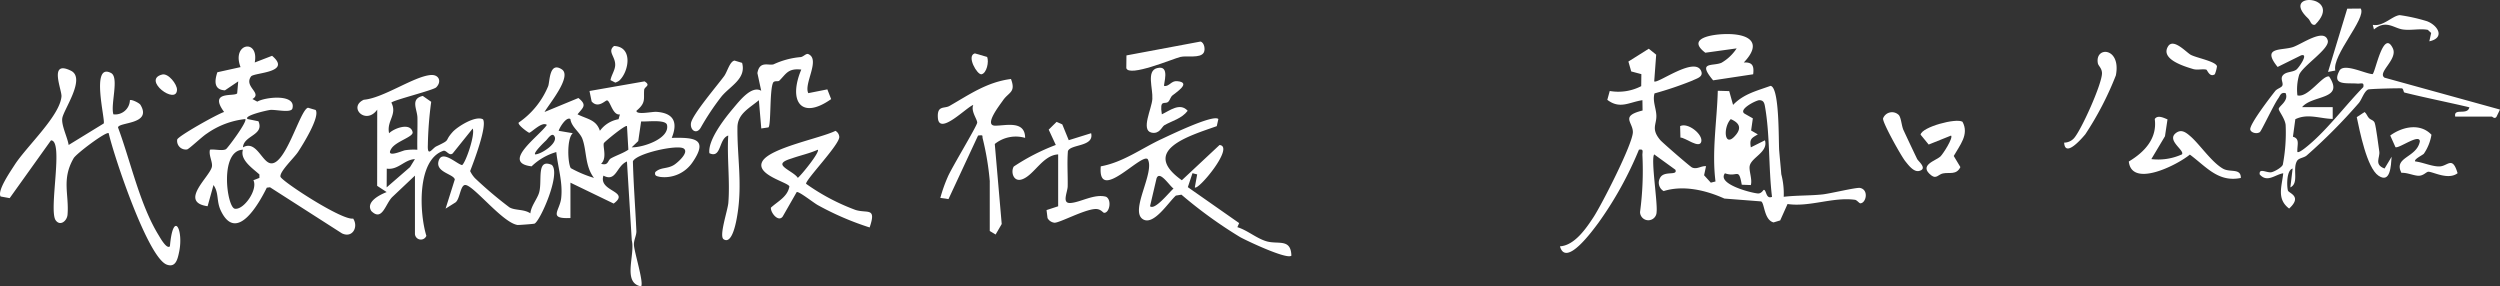 <svg id="代表直筆" xmlns="http://www.w3.org/2000/svg" width="328.164" height="37.588" viewBox="0 0 328.164 37.588">
  <rect x="0" y="0" width="328.164" height="37.588" fill="#333333" stroke="none"/>
  <path id="パス_6459" data-name="パス 6459" d="M250.593,11.723c.367.406,5.327-3.333,6.158-1.359.33.785-.575.972-1.15,1.261a46.1,46.1,0,0,1-4.97,1.682c-.277.983.2,1.924.242,2.869.057,1.212-.743,1.769.516,3.259.276.327,3.913,3.482,4.164,3.594.661.3,1.191-.234,1.842-.167l-.257,1.19.883.971.616-.156c-.5-3.964.194-7.914.3-11.906l1.5.044.506,1.812c1.377-1.443,3.1-1.84,4.916-2.5,1.209.163,1.039,7.278,1.14,8.506.086,1.055.193,2.042.275,3.1a10.1,10.1,0,0,1,.318,2.956c1.645-.2,3.483-.137,5.1-.314.959-.1,4.44-.944,4.915-.85,1.19.235.8,2,.041,2.019-.146,0-.447-.426-.7-.461-2.887-.4-5.981.984-8.855.552l-.963,2.152-.875.265c-1.284-.337-1.178-2.655-1.653-2.761L259.8,27.11c-2.442-1.106-5.406-1.788-7.969-.982a1.269,1.269,0,0,1-.476-1.724c.515-1.022,2.356-.229,2.016-1.077l-2.779-2.013c-.47.555.464,6.346.312,7.558a1.086,1.086,0,0,1-2.172,0,40.992,40.992,0,0,0,.312-7.409c-.033-.46.239-.9-.459-.766a47.2,47.2,0,0,1-5.29,9.558c-.843,1.136-4.312,5.912-5.075,3.124,1.908-.113,3.417-2.331,4.39-3.809,1.069-1.624,5.193-9.677,5.18-11.2-.011-1.314-1.675-2.085,1.273-2.819l-.02-1.354c-1.753.263-2.942,1.222-4.609-.046l.319-1.163a6.529,6.529,0,0,0,4.132-.633l.02-1.578-1.331-.354-.371-1.3,2.673-1.681.975.782-.259,3.494Zm15.46,15.157c-.468-3.841-.251-8.12-.93-11.9-.083-.46-.209-.788-.756-.783-.493.05-2.833,1.257-1.874,1.792l1.045.593-.227,1.594.883.511c-.852.5-1.105.6-.919,1.7l1.851-.926c.468,1.555-1.762,2.22-2,3.36-.13.612.363,1.764.148,2.517l-1.191-.045c-.414-2.35-.551-.906-2.207-1.5-1.089,1.415,3.456,2.58,4.311,2.647.488.038.72-.476.79-.475.36,0,.249,1.259,1.08.921Zm-4.736-8.133c.808-.988.353-1.615-.676-2.065C259.6,17.768,259.769,20.639,261.317,18.746Z" transform="translate(-33.45 -1.046)" fill="#fff"/>
  <path id="パス_6460" data-name="パス 6460" d="M86,30.065c-2.988.132-1.4-.952-1.216-2.607.235-2.067-.43-4.03-.641-6.053A7.777,7.777,0,0,0,80.9,23.28c-4.053-.478.97-3.931,2.006-5.435-.617-.522-2.057,1.032-2.321,1.027-.1,0-1.514-1-1.386-1.33a10.784,10.784,0,0,0,3.877-4.785c.225-.564.124-3.287,1.785-2.21,1.416.918-1.743,4.648-2.262,5.6l4.445-1.836c1.173.941.623,1.229-.115,2.143,1.31.651,2.458.7,2.938,2.164a3.819,3.819,0,0,1,2.449-1.522l.177-.631c-.959.165-1.264-1.818-1.694-1.839-.235-.011-1.166,1.109-2.018.137L88.5,13.39l7.23-1.264c.884.563-.018.669-.054,1.125-.093,1.186.274,1.664-1.015,2.74,0,.577,2.034.095,2.635.137,2.218.155,2.851,1.33,2,3.417,2.968-.071,4.86.1,2.731,3.2a4.455,4.455,0,0,1-4.28,1.92c-.39-.09-.751-.116-.613-.626.722-.678,1.554-.386,2.459-.945.441-.272,2.046-1.662,1.259-2.162-.834-.531-6.184.64-6.654,1.691.078,3.044.321,6.109.457,9.142.026.582-.357,1.177-.321,1.843.05.952,1.322,4.969.94,5.427-2.5-.449-.748-4.175-1.223-6.043l-.634-10.349c-1.392.578-1.4,2.753-3.087,1.857-.7,2.128,3.6,2,1.343,3.666L86,25.425Zm-.006-12.99c-.533-.364-1.426,1.119-1.541,1.542l1.855.316c-.817.693-.662,3.992-.26,4.585A15.489,15.489,0,0,0,89.092,24.8c-1.2-1.547-.949-3.588-1.523-5.124-.335-.9-1.441-1.551-1.575-2.6Zm8.048,3.708c1.421.048,5-1.119,4.636-2.927-.156-.78-2.72-.4-3.4-.471L94.9,19.963ZM93.421,18c-.188-.226-2.953,2.06-3.03,2.232-.186.415.463,1.972-.37,2.712,1,.3.835-.458,1.305-.716.75-.412,1.564-.654,2.276-1.133ZM83.833,19.24c-.318-.376-.871.5-1.043.655-.226.207-1.668,1.591-1.428,1.817C82.186,21.712,84.582,20.126,83.833,19.24Z" transform="translate(-11.12 -1.446)" fill="#fff"/>
  <path id="パス_6461" data-name="パス 6461" d="M37.236,9.2l2.274-.878c2.672,2.25-2.375,2.18-2.761,2.712-.98,1.35,1.537,2.176.182,2.962l.638.345c1.026-.61,5.115-1.062,4.614.887-.164.637-2.144.134-2.9.2-.363.03-3.591.757-2.979,1.2l1.416.288c.806,1.847-1.946,1.847-2.031,3.426,1.626-.932,2.38,1.563,3.409,2.023,2.074.927,4.064-7.025,5.135-7.225l1,.295c.591.922-1.7,4.565-2.309,5.5-.528.8-2.422,2.557-2.314,3.252.085.549,8.105,5.792,9.542,5.5.73,1.1-.092,2.611-1.469,1.944L39.238,25.58l-.421.053c-1.084,2.2-3.995,7.292-6.033,3.022-.606-1.269-.223-2.32-.963-3.367l-.775,2.781c-3.817-.552.294-3.866.562-5.174.128-.625-.447-1.519-.25-2.248.587-.1,1.638.2,2.1-.068.206-.119,2.849-3.64,2.536-3.952a10.725,10.725,0,0,0-5.047,1.908c-.6.373-2.3,2-2.589,2.078a1.137,1.137,0,0,1-1.3-1.3c.113-.446,5.216-3.316,6.155-3.617-2.1-2.863,1.392-1.958,1.716-2.453l.138-1.563-1.746,1.176c-1.467-.071-1.371-1.245-.993-2.374l3.043-.674C34.16,6.639,37.824,6.027,37.236,9.2Zm-1.548,11.45c-3.113.091-2.116,7.569-1.068,7.745,1.171.2,3.063-2.518,2.438-3.739l.791-.307,0-.449c-.883-.8-2.593-1.923-2.163-3.249Z" transform="translate(-3.796 -0.998)" fill="#fff"/>
  <path id="パス_6462" data-name="パス 6462" d="M62.133,24.658l-2.942,2.78c-.933.876-1.336,3.322-2.788,1.866-.755-1.2,1.111-2.129,2.017-2.485L57.171,26l.011-10c-1.5,2.084-3.868-.327-1.763-1.3,2.556-.21,6.552-3.055,8.775-3.244,1.1-.093,1.484.86.73,1.618-.375.377-5.645,1.677-5.886,2.005.809,1.576-.649,2.392-.3,4.018.682-.671,2.8-1.444,3.088-.15.142.628-2.163,1.189-2.783,2.161-.834,1.306,1.317.331,1.775.225a7.389,7.389,0,0,1,1.63-.069c-.034-1.392.037-2.795.013-4.189-.019-1.124-.974-2.484.7-2.876l1.106.771a48.374,48.374,0,0,0-.44,5.675c-.071,1.664.577.431,1.113.175,2.028-.968.95-.56,2.137-1.884.645-.719,3.039-2.214,3.994-1.66.555.927-1.235,5.61-1.693,6.787a3.77,3.77,0,0,0,.633.931,52.566,52.566,0,0,0,4.524,3.83c.744.434,1.909.214,2.75.789.088-.964.9-1.882,1.147-2.722.453-1.555-.416-4.538,1.663-3.639,1.245,1.146-1.556,7.434-2.271,7.71-.123.047-2.082.195-2.217.176-1.927-.265-5.678-5.085-6.817-5.245-.734-.1-.723,1.969-1.4,2.326l-1.233.774,1.209-3.833c-.169-.725-2.616-.942-2.113-2.472.474-1.444,2.355.441,3.07.593.483-.34,1.74-4.014,1.39-4.8l-2.624,3.266c-.484.391-.823-.48-1.238-.338-3.5,1.2-3.129,8.231-2.218,11.155a.778.778,0,0,1-1.5-.32V24.658Zm0-2.164c-1.393.057-2.2,1.464-3.7,1.249l-.012,2.46,3.062-2.657.646-1.052Z" transform="translate(-7.665 -1.607)" fill="#fff"/>
  <path id="パス_6463" data-name="パス 6463" d="M370.542,16.084c-.255-1.222,1.612-.11,1.855-1.234-2.815-.666-5.711-1.237-8.508-1.932-.161-.04-.129-.514-.357-.552s-4.234.055-4.433.152c-.539.262-.84,1.352-1.229,1.786a71.8,71.8,0,0,1-6.83,6.873c-.345.3-1.013.324-1.244.68-.679,1.045.293,2.943-.9,3.507l.3-2.474c-.792.2-.787,2.218-.622,2.878.093.371,1.952.741.161,2.374-1.672-1.264-.945-2.915-.775-4.632-1.062.164-2.1,1.29-3.088.149-.108-.905.929-.164,1.548-.287.369-.074,1.356-.61,1.49-1a22.542,22.542,0,0,0,.368-5.215c-.113-.9-.955-1.86-.906-2.115.074-.387,1.345-1.052.9-2.051-.654-.141-.7.332-.981.717-.569.791-2.195,4.26-2.4,4.4-.435.3-1.182.058-1.257-.336-.128-.667,2.68-4.312,3.279-5.064.233-.292.765-.426.909-.659.23-.371-.312-.931.1-1.405.429-.5,1.248-.367,1.761-.736.311-.224,1.712-2.217.607-1.869l-3.066,1.516c-2.163-2.677.481-2.123,1.983-2.6,1.152-.364,4.157-2.574,4.6-.872.283,1.085-3.271,3.308-3.754,4.5a6.834,6.834,0,0,0-.232,2.7c1.4.384,3.335-2.72,4.166-2.471,2.056,3.1-2.182,2.371-3.549,4.016l4.018,0,0,1.547c-1.664-.027-3.285-.756-4.907.041l-.314,2.3c.972.258.519,1.126.584,1.988.217.265,1.778-1.142,2.035-1.374,2.269-2.041,4.453-4.919,6.62-7.135.13-.707-.312-.421-.769-.457-1.422-.113-3.466.307-2.335-1.743.645-.958,3.4.47,4.324.5.38-.285,1.408-5.982,2.653-3.39.7,1.459-2.094,3.185-1.084,3.858l15.149,4.184-.461.956c-.256.338-.52-.034-.619-.034h-4.794Z" transform="translate(-48.252 -0.766)" fill="#fff"/>
  <path id="パス_6464" data-name="パス 6464" d="M9.012,20.494l4.6-2.821c.265-.366-1.764-8.045.961-6.627,1.1.573-.09,4.132.312,5.426a1.931,1.931,0,0,0,2.167-1.855c.187-.141,1.226.347,1.388.616,1.563,2.6-2.879,2.23-2.949,2.962,1.656,4.444,2.854,10.118,5.331,14.144.18.293,1.062,1.9,1.482,1.453.421-4.817,1.827-2.223,1.209.744-.209,1.005-.467,2.067-1.6,1.672-2.5-.868-6.963-14.265-7.647-17.261-.305-.28-4.24,2.669-4.6,3.286-1.606,2.774-.586,4.742-.8,7.4-.069.848-.968,1.553-1.551.756-.969-1.324,1.1-10.519-.624-10.5L1.27,27.473.08,27.256c-.476-.752,1.3-3.3,1.824-4.122,1.55-2.428,5.97-6.453,6.166-9.02.065-.847-1.731-4.836,1.247-3.363,1.993.986-.978,5.107-1.142,6.235-.136.933.692,2.533.836,3.507Z" transform="translate(0 -1.464)" fill="#fff"/>
  <path id="パス_6465" data-name="パス 6465" d="M183.529,18.166l-.21.931c-3.571,1.266-10.121,3.167-4.585,7.1l4.95-4.627c2.041.2-2.857,6.067-3.246,5.56l.31-1.7-.618-.157-.609,1.831,6.737,4.717-.235.536c1.323.4,2.534,1.494,3.868,1.866,1.508.421,3.159-.407,3.222,1.874-.568.542-5.761-1.906-6.7-2.42a58.611,58.611,0,0,1-7.73-5.586l-.729.119c-.989.886-2.919,3.977-4.325,3.107-1.782-1.1,1.636-6.2.618-7.9-.88-.773-6.587,5.871-6.153.955,2.949-.536,5.358-2.366,8-3.591,1.075-.5,6.792-3.271,7.431-2.62ZM174.56,29.607c.637.592,2.587-1.926,3.086-2.318-.538-.363-1.841-2.468-2.235-1.321Z" transform="translate(-23.6 -2.537)" fill="#fff"/>
  <path id="パス_6466" data-name="パス 6466" d="M121.327,13.381l2.485-.493.5,1.277c-3.966,2.805-5.653.243-3.92-3.874-1.76-.2-1.99.577-2.89,1.459-.16.157-.671-.064-.826.292-.459,1.056-.233,5.576-.6,5.839l-.936.14-.317-3.71c-1.2,1.019-2.791,1.769-2.812,3.551-.045,3.828.653,7.339,0,11.42-.12.752-.646,4.065-1.82,3.277-.623-.419.543-3.773.625-4.782.228-2.832-.189-5.961-.014-8.827-1.278.412-.871,3.066-2.472,2.319-.24-1.695,1.978-4.542,3.1-5.867.848-1,2.437-3.077,3.7-2.33l-.5-2.32c.279-1.671,1.5-.944,2.125-1.152a10.545,10.545,0,0,1,3.551-.949c.36-.035.718-.518,1.007-.393,1.629.7-.632,3.912,0,5.124Z" transform="translate(-15.21 -1.157)" fill="#fff"/>
  <path id="パス_6467" data-name="パス 6467" d="M150.038,25.518a36.23,36.23,0,0,0-.918-5.582c-.134-.447.173-.54-.624-.449l-3.881,8.34-1.073-.151a19.7,19.7,0,0,1,.967-2.739c.5-1.2,3.876-6.744,3.875-7.15,0-.451-.865-1.514-.514-2.322-.914.312-4.478,4.069-4.648,1.7-.121-1.688.847-1.177,1.525-1.565,2.63-1.507,4.928-3.137,8.071-3.538.668,1.778-.289,1.7-1.053,2.811-.426.62-2.551,3.3-1.033,3.317,1.364.013,3.942-.744,3.942,1.605a4.383,4.383,0,0,0-3.983.8L151.6,31.1l-.8,1.378-.769-.462v-6.5Z" transform="translate(-20.11 -1.694)" fill="#fff"/>
  <path id="パス_6468" data-name="パス 6468" d="M130.478,32.662a37.7,37.7,0,0,1-6.806-2.933c-.584-.324-2.522-1.872-2.772-1.705l-1.837,3.212c-.576.77-1.6-.512-1.545-1.172.9-.832,2.194-1.424,2.427-2.783-.119-.531-4.5-1.524-3.551-3.282.959-1.784,7.71-3.061,9.6-4.019a1,1,0,0,1,.5.778c.086.992-4.472,5.677-4.354,6.176a27.774,27.774,0,0,0,6.477,3.427C130.2,30.858,131.4,29.946,130.478,32.662Zm-6.8-10.206c-1.083.487-2.253.734-3.363,1.122-.335.117-1.457.408-1.272.883.2.5,1.651,1.095,2.007,1.693C121.492,25.822,123.983,22.752,123.676,22.456Z" transform="translate(-16.325 -2.805)" fill="#fff"/>
  <path id="パス_6469" data-name="パス 6469" d="M160.608,22.881c-2,.1-3.1,2.623-4.649,3.241-1.249.5-1.59-.989-1.176-1.649a27.436,27.436,0,0,1,5.517-2.832l-.931-2.012,1.032-1.016.752.327L162,21.015l2.939-.916c.432,1.811-2.729,1.411-3.049,2.361-.122,1.534,0,3.075-.028,4.611-.013.753-.786,2.231.317,2.189,1.3-.049,3.169-1.253,4.719-.821.774.4.468,2.123-.251,2.11-.159,0-.436-.534-1.154-.5-1.46.063-4.672,1.811-5.353,1.8a1.175,1.175,0,0,1-.924-.611l-.13-1.048,1.525-.5v-6.8Z" transform="translate(-21.711 -2.613)" fill="#fff"/>
  <path id="パス_6470" data-name="パス 6470" d="M330.167,18.175l-.333,2.214-1.789,3a7.519,7.519,0,0,0,4.018-.621c.4-.534-2.063-1.831-.793-2.8.716-.547,1.313-.089,1.922.441,1.212,1.055,2.766,3.39,4.265,4.24.931.528,2.355-.106,2.337,1.216-2.972.615-4.554-1.486-6.693-3.067-1.664,1.376-7.633,4.4-8.014.907,2.035-1.217,3.752-3.005,3.406-5.578C328.879,17.556,329.68,17.979,330.167,18.175Z" transform="translate(-45.648 -2.505)" fill="#fff"/>
  <path id="パス_6471" data-name="パス 6471" d="M265.313,8.93c1.171-.056,1.366.458,1.239,1.549l-5.257.793c-2.12-2.522-.064-1.809,1.09-2.3a5.908,5.908,0,0,0,2-1.893l-4.113.571C257.706,5.72,261.253,5.22,263,5.2c2.994-.042,4.84,1.092,2.318,3.734Z" transform="translate(-36.42 -0.729)" fill="#fff"/>
  <path id="パス_6472" data-name="パス 6472" d="M369.428,22.9c-.13.172-1.354.734-1.14,1.018.984.107,2.3.716,3.252.653,1.054-.07,1.635-1.4,2.312.894-1.246.956-3.287-.234-3.857-.191-.259.02-.6.507-1.226.523s-1.542-.436-2.283-.378c-1.1-2.093,2-1.957,2.412-4.129-.026-1.075-2.743.962-3.2.759l-.686-1.534c1.613-1.175,3.947-1.657,5.41-.1A6.133,6.133,0,0,1,369.428,22.9Z" transform="translate(-51.255 -2.728)" fill="#fff"/>
  <path id="パス_6473" data-name="パス 6473" d="M298.79,18.573c.908,1.667-.369,3.093-1.149,4.493l.873,1.458c-.527,1.078-1.435.655-2.291.831-.608.125-.862.766-1.517.264-1.75-1.343.586-1.932,1.172-2.474.346-.32,1.724-2.464,1.412-2.76l-2.939,1.18-1.064-1.3c.172-1.008,4.679-2.212,5.5-1.692Z" transform="translate(-41.182 -2.59)" fill="#fff"/>
  <path id="パス_6474" data-name="パス 6474" d="M177.405,12.747c.7.062.914-.707,1.693-.642,1.99.167-.206,1.522-.62,1.884-.263.23-.32.642-.56.841-.44.365-1.144-.418-.82,1.629,1.016-.473,2.381-1.6,3.393-.464-.79,1.04-2.048,1.312-3.061,1.895-.34.2-.624,1.2-1.687.971-1.437-.313.034-3.139.109-4.416.085-1.442-.8-3.679.621-4.052,1.8-.472.78,2.182.934,2.352Z" transform="translate(-24.589 -1.452)" fill="#fff"/>
  <path id="パス_6475" data-name="パス 6475" d="M315.215,19.837a1.78,1.78,0,0,0,1.253-.539c.939-.974,3.765-7.257,3.713-8.608-.025-.655-.477-.919-.543-1.275-.414-2.253,3.088-2.132,2.365,1.59a41.277,41.277,0,0,1-4.012,7.738c-.651.779-2.668,3.031-2.776,1.093Z" transform="translate(-44.262 -1.113)" fill="#fff"/>
  <path id="パス_6476" data-name="パス 6476" d="M182.161,7.8c-.454.784-2.216.361-3.057.563-.965.231-6.765,2.7-7.106,1.468l.018-1.666,9.719-1.819c.513.121.658,1.053.426,1.454Z" transform="translate(-24.152 -0.891)" fill="#fff"/>
  <path id="パス_6477" data-name="パス 6477" d="M112.226,9.55c.577,2.1-1.584,3.036-2.73,4.448a33.455,33.455,0,0,0-2.715,4.083c-.541.9-1.4.32-1.265-.617.161-1.1,3.486-4.987,4.357-6.182.41-.562.728-1.914,1.357-2.032l.995.3Z" transform="translate(-14.814 -1.299)" fill="#fff"/>
  <path id="パス_6478" data-name="パス 6478" d="M361.5,17.912c.211.219.635.261.755.626.191.579.473,2.908.6,3.748.12.816-.727,1.706.692,2.238l.928-1.546c-.094,1.159-.143,3.546-1.717,2.493-1.544-1.033-2.478-5.905-2.86-7.694l1.026-.67c.274.209.348.565.579.8Z" transform="translate(-50.536 -2.402)" fill="#fff"/>
  <path id="パス_6479" data-name="パス 6479" d="M289.61,17.49c.328.344.368,1.429.632,2,.584,1.257,1.185,2.53,1.786,3.78.143.3,1.418,1.278.278,1.573-.728.188-1.42-.772-1.822-1.265-.537-.658-3.048-5.148-2.925-5.63a1.255,1.255,0,0,1,2.052-.453Z" transform="translate(-40.377 -2.406)" fill="#fff"/>
  <path id="パス_6480" data-name="パス 6480" d="M337.191,10.682c-.692.466-.991-.578-1.126-.607-.522-.113-1.179.092-1.731-.076-1.093-.333-4.347-1.277-3.28-2.984.7-1.116,2.415.822,2.978,1.12.781.414,3.3.857,3.437,1.509A4.519,4.519,0,0,1,337.191,10.682Z" transform="translate(-46.456 -0.937)" fill="#fff"/>
  <path id="パス_6481" data-name="パス 6481" d="M359.805,1.31c.787,1.249-3.8,6.129-3.339,8.135l-.954.178,2.52-8.3,1.773-.016Z" transform="translate(-49.92 -0.184)" fill="#fff"/>
  <path id="パス_6482" data-name="パス 6482" d="M369.769,5.743l.239-1.092-.439-.408c-1.079-.2-2.285.115-3.342-.06-1.167-.193-2.167-1.291-3.731.011l-.151-.611c1.351.279,2.58-1.207,3.551-1.271a22.948,22.948,0,0,1,3.57.8c1.454.555,2.389,2.191.3,2.635Z" transform="translate(-50.88 -0.324)" fill="#fff"/>
  <path id="パス_6483" data-name="パス 6483" d="M352.326,2.445c-3.918-3.649,4.817-3.079.885.808C352.672,3.366,352.613,2.712,352.326,2.445Z" transform="translate(-49.327)" fill="#fff"/>
  <path id="パス_6484" data-name="パス 6484" d="M94.378,11.57a1.962,1.962,0,0,1-.517.262l-.632-.327c.11-.639.558-1.244.611-1.888.1-1.187-1.089-1.856-.142-2.592,2.534.1,1.94,3.391.68,4.544Z" transform="translate(-13.091 -0.987)" fill="#fff"/>
  <path id="パス_6485" data-name="パス 6485" d="M24.623,11.378c.816-.208,1.964,1.282,1.95,1.994C26.531,15.467,21.919,12.068,24.623,11.378Z" transform="translate(-3.338 -1.595)" fill="#fff"/>
  <path id="パス_6486" data-name="パス 6486" d="M148.8,8.153l1.613.467c.255.64-.058,2.122-.735,2.274-.566.127-2.033-2.437-.878-2.741Z" transform="translate(-20.833 -1.145)" fill="#fff"/>
  <path id="パス_6487" data-name="パス 6487" d="M256.61,20.749l-.04-1.507c1.026-.516,2.963,1.065,2.784,2.005C259.151,22.317,257.2,20.7,256.61,20.749Z" transform="translate(-36.027 -2.688)" fill="#fff"/>
</svg>
